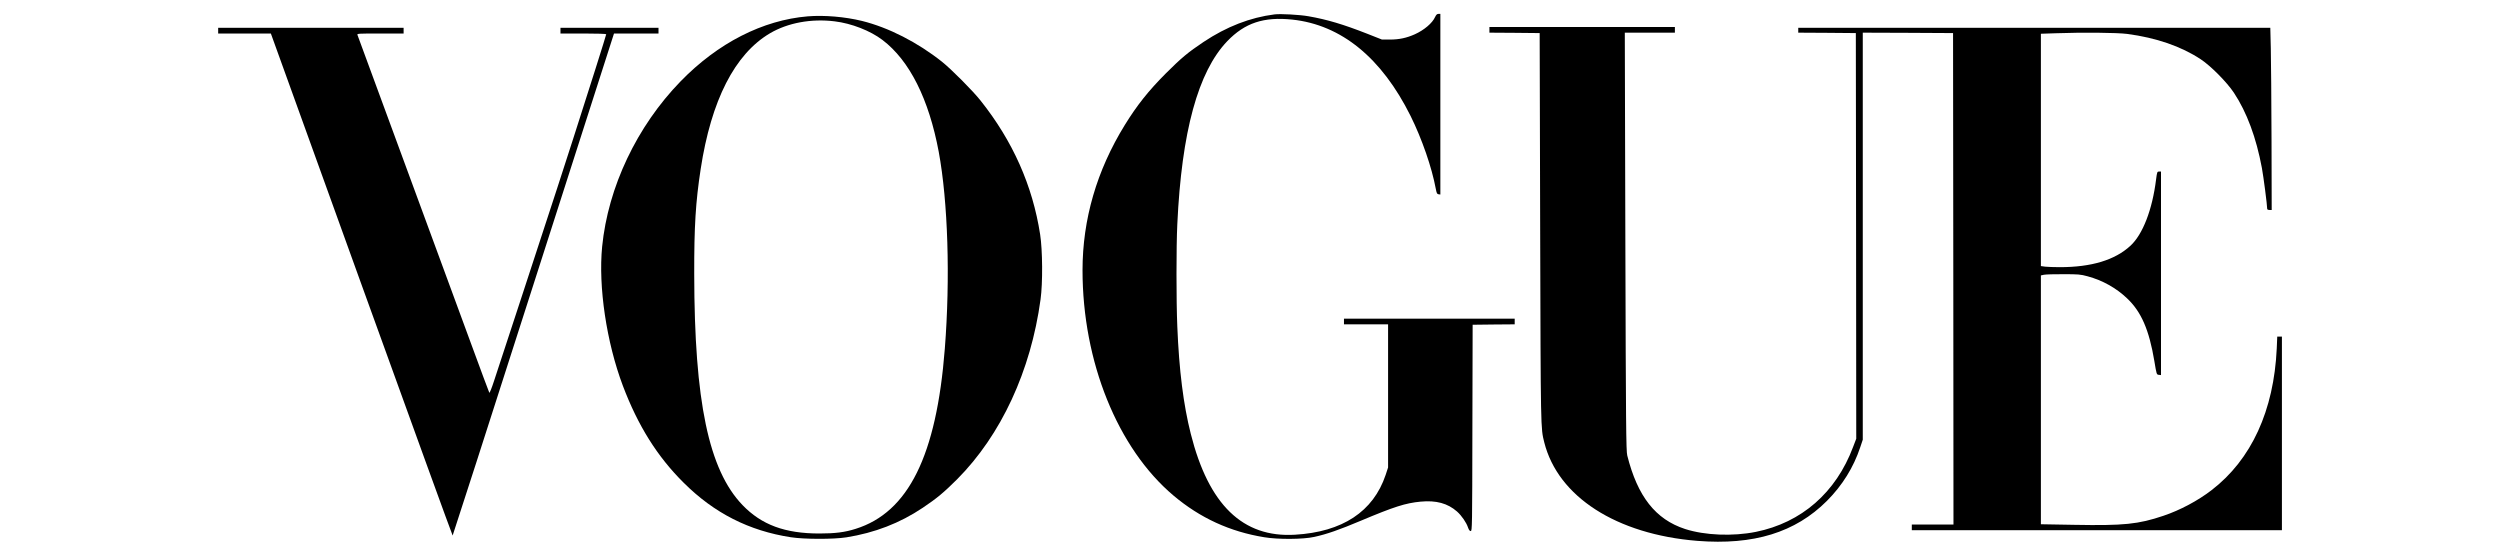 <svg width="90" height="20" viewBox="0 0 90 20" fill="none" xmlns="http://www.w3.org/2000/svg">
<g clip-path="url(#clip0_198_362)">
<g clip-path="url(#clip1_198_362)">
<path d="M45.883 0.518C45.006 0.629 44.156 0.959 43.33 1.509C42.771 1.882 42.532 2.082 41.968 2.644C41.344 3.271 40.932 3.788 40.491 4.503C39.483 6.138 38.971 7.897 38.971 9.729C38.971 13.021 40.233 16.144 42.247 17.841C43.203 18.647 44.279 19.141 45.515 19.341C46.009 19.424 46.915 19.418 47.312 19.329C47.75 19.235 48.23 19.068 48.988 18.747C50.191 18.241 50.594 18.112 51.141 18.059C51.703 18.006 52.115 18.118 52.453 18.415C52.618 18.562 52.791 18.812 52.85 18.994C52.88 19.079 52.909 19.118 52.947 19.118C52.997 19.118 53 18.985 53.006 15.403L53.015 11.691L53.774 11.682L54.529 11.676V11.573V11.471H51.456H48.383V11.573V11.676H49.177H49.971V14.253V16.829L49.883 17.097C49.438 18.418 48.33 19.15 46.618 19.25C44.741 19.362 43.512 18.174 42.868 15.618C42.603 14.571 42.447 13.332 42.383 11.75C42.344 10.841 42.344 8.868 42.383 8.074C42.538 4.741 43.13 2.579 44.182 1.482C44.815 0.824 45.497 0.597 46.524 0.706C48.285 0.894 49.738 2.079 50.782 4.176C51.191 5.003 51.544 6.021 51.688 6.794C51.718 6.956 51.735 6.988 51.788 6.994L51.853 7.003V3.753V0.5H51.785C51.733 0.5 51.703 0.529 51.662 0.615C51.565 0.832 51.271 1.082 50.932 1.235C50.641 1.365 50.371 1.424 50.044 1.424H49.75L49.221 1.215C48.356 0.876 47.779 0.703 47.103 0.585C46.791 0.529 46.091 0.491 45.883 0.518Z" fill="black"/>
<path d="M29.083 0.588C27.457 0.724 25.845 1.547 24.501 2.929C22.927 4.547 21.889 6.738 21.677 8.879C21.536 10.323 21.833 12.318 22.421 13.882C22.968 15.329 23.663 16.438 24.616 17.382C25.713 18.474 26.966 19.109 28.471 19.341C28.948 19.415 30.004 19.418 30.471 19.344C31.486 19.182 32.392 18.835 33.221 18.279C33.721 17.944 33.98 17.729 34.457 17.253C36.039 15.662 37.11 13.353 37.46 10.779C37.542 10.188 37.533 9.009 37.445 8.441C37.174 6.682 36.457 5.071 35.298 3.618C35.024 3.271 34.248 2.491 33.913 2.224C33.033 1.524 31.989 0.991 31.03 0.753C30.413 0.603 29.68 0.541 29.083 0.588ZM30.045 0.768C30.654 0.841 31.33 1.106 31.768 1.438C32.745 2.179 33.439 3.565 33.795 5.468C34.127 7.265 34.213 10.012 34.013 12.559C33.713 16.403 32.701 18.444 30.804 19.038C30.416 19.162 30.066 19.206 29.498 19.206C28.257 19.206 27.416 18.894 26.73 18.182C25.513 16.915 24.998 14.459 24.992 9.868C24.989 8.144 25.042 7.282 25.224 6.088C25.604 3.606 26.451 1.947 27.721 1.197C28.363 0.821 29.201 0.665 30.045 0.768Z" fill="black"/>
<path d="M53.619 1.074V1.176L54.525 1.182L55.428 1.191L55.446 8.206C55.466 15.55 55.463 15.4 55.593 15.924C56.087 17.882 58.187 19.235 61.102 19.471C63.131 19.632 64.631 19.171 65.769 18.032C66.325 17.474 66.728 16.826 66.969 16.1L67.06 15.829V8.503V1.176L68.687 1.182L70.31 1.191L70.319 10.035L70.325 18.882H69.575H68.825V18.985V19.088H75.487H82.149V15.603V12.118H82.066H81.981L81.963 12.544C81.86 14.779 81.052 16.541 79.619 17.644C79.128 18.023 78.481 18.368 77.884 18.568C76.981 18.873 76.46 18.927 74.672 18.894L73.472 18.873V14.394V9.915L73.584 9.891C73.643 9.879 73.957 9.868 74.281 9.871C74.819 9.871 74.893 9.876 75.154 9.947C75.69 10.091 76.184 10.368 76.572 10.738C77.087 11.223 77.369 11.877 77.557 13C77.637 13.482 77.637 13.485 77.716 13.494L77.796 13.503V9.841V6.176H77.725C77.66 6.176 77.654 6.191 77.619 6.459C77.484 7.55 77.14 8.438 76.696 8.847C76.137 9.362 75.296 9.618 74.151 9.618C73.949 9.618 73.71 9.609 73.628 9.6L73.472 9.579V5.397V1.215L74.007 1.197C74.984 1.162 76.204 1.174 76.578 1.221C77.622 1.359 78.522 1.668 79.228 2.135C79.59 2.374 80.169 2.959 80.422 3.341C80.887 4.044 81.225 4.956 81.428 6.047C81.487 6.362 81.619 7.388 81.619 7.521C81.619 7.541 81.654 7.559 81.701 7.559H81.781L81.775 5.024C81.769 3.626 81.76 2.15 81.749 1.741L81.731 1H73.234H64.737V1.088V1.176L65.775 1.182L66.81 1.191L66.819 8.491L66.825 15.794L66.71 16.094C66.096 17.732 64.854 18.815 63.213 19.147C62.381 19.315 61.369 19.273 60.663 19.044C59.599 18.697 58.952 17.873 58.581 16.397C58.54 16.244 58.531 15.277 58.513 8.697L58.493 1.176H59.396H60.296V1.074V0.971H56.957H53.619V1.074Z" fill="black"/>
<path d="M7.854 1.103V1.206H8.804H9.751L13.015 10.247C14.812 15.221 16.286 19.282 16.295 19.279C16.303 19.273 17.615 15.206 19.206 10.238L22.104 1.206H22.907H23.706V1.103V1H21.942H20.177V1.103V1.206H21.001C21.468 1.206 21.824 1.218 21.824 1.232C21.824 1.265 21.183 3.291 20.642 4.971C20.209 6.321 20.142 6.521 18.792 10.647C18.321 12.079 17.868 13.459 17.786 13.712C17.703 13.968 17.627 14.159 17.615 14.138C17.604 14.121 17.309 13.329 16.962 12.382C15.751 9.088 12.886 1.309 12.868 1.256C12.848 1.209 12.901 1.206 13.689 1.206H14.53V1.103V1H11.192H7.854V1.103Z" fill="black"/>
</g>
</g>
<defs>
<clipPath id="clip0_198_362">
<rect width="90" height="20" fill="white"/>
</clipPath>
<clipPath id="clip1_198_362">
<rect width="75.294" height="20" fill="white" transform="translate(7.354)"/>
</clipPath>
</defs>
</svg>
